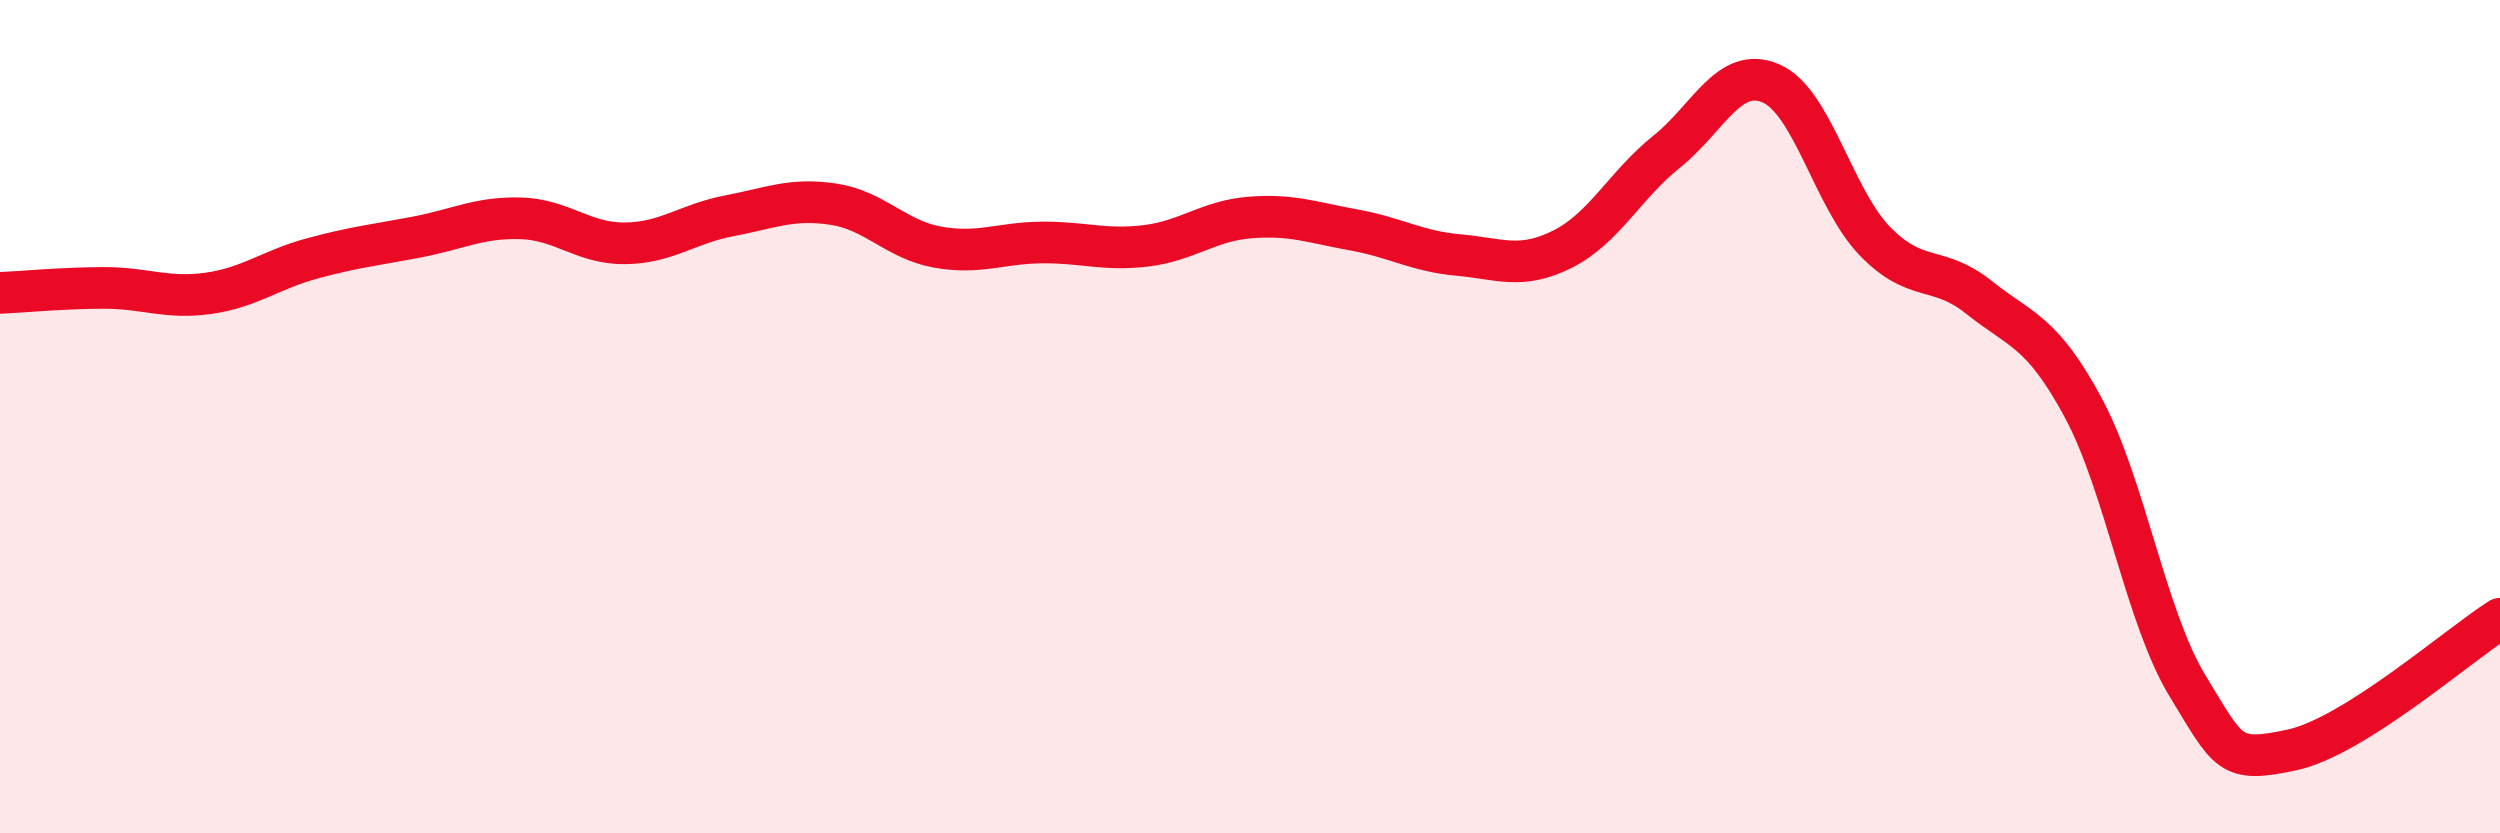 
    <svg width="60" height="20" viewBox="0 0 60 20" xmlns="http://www.w3.org/2000/svg">
      <path
        d="M 0,7.03 C 0.5,7.01 1.5,6.91 2.5,6.91 C 3.5,6.91 4,7.18 5,7.04 C 6,6.9 6.5,6.47 7.5,6.2 C 8.5,5.93 9,5.88 10,5.69 C 11,5.5 11.5,5.21 12.5,5.24 C 13.5,5.27 14,5.85 15,5.84 C 16,5.83 16.5,5.37 17.5,5.18 C 18.5,4.99 19,4.75 20,4.9 C 21,5.05 21.5,5.75 22.5,5.93 C 23.5,6.11 24,5.83 25,5.82 C 26,5.81 26.5,6.02 27.5,5.9 C 28.5,5.78 29,5.3 30,5.22 C 31,5.14 31.5,5.34 32.5,5.52 C 33.5,5.7 34,6.03 35,6.12 C 36,6.21 36.5,6.48 37.5,5.98 C 38.5,5.48 39,4.44 40,3.64 C 41,2.84 41.5,1.57 42.5,2 C 43.5,2.43 44,4.76 45,5.79 C 46,6.82 46.5,6.34 47.5,7.14 C 48.5,7.94 49,7.93 50,9.79 C 51,11.65 51.5,14.82 52.5,16.46 C 53.5,18.1 53.5,18.32 55,18 C 56.5,17.68 59,15.48 60,14.85L60 20L0 20Z"
        fill="#EB0A25"
        opacity="0.1"
        stroke-linecap="round"
        stroke-linejoin="round"
      />
      <path
        d="M 0,7.03 C 0.5,7.01 1.5,6.91 2.5,6.91 C 3.5,6.91 4,7.18 5,7.04 C 6,6.9 6.5,6.47 7.5,6.2 C 8.5,5.93 9,5.88 10,5.69 C 11,5.5 11.5,5.21 12.5,5.24 C 13.5,5.27 14,5.85 15,5.84 C 16,5.83 16.5,5.37 17.5,5.18 C 18.5,4.99 19,4.75 20,4.9 C 21,5.05 21.5,5.75 22.5,5.93 C 23.5,6.11 24,5.83 25,5.82 C 26,5.81 26.5,6.02 27.5,5.9 C 28.5,5.78 29,5.3 30,5.22 C 31,5.14 31.5,5.34 32.5,5.52 C 33.5,5.7 34,6.03 35,6.12 C 36,6.21 36.5,6.48 37.5,5.98 C 38.5,5.48 39,4.44 40,3.64 C 41,2.84 41.5,1.57 42.5,2 C 43.5,2.43 44,4.76 45,5.79 C 46,6.82 46.5,6.34 47.5,7.14 C 48.5,7.94 49,7.93 50,9.79 C 51,11.65 51.5,14.82 52.5,16.46 C 53.5,18.1 53.5,18.32 55,18 C 56.5,17.68 59,15.48 60,14.85"
        stroke="#EB0A25"
        stroke-width="1"
        fill="none"
        stroke-linecap="round"
        stroke-linejoin="round"
      />
    </svg>
  